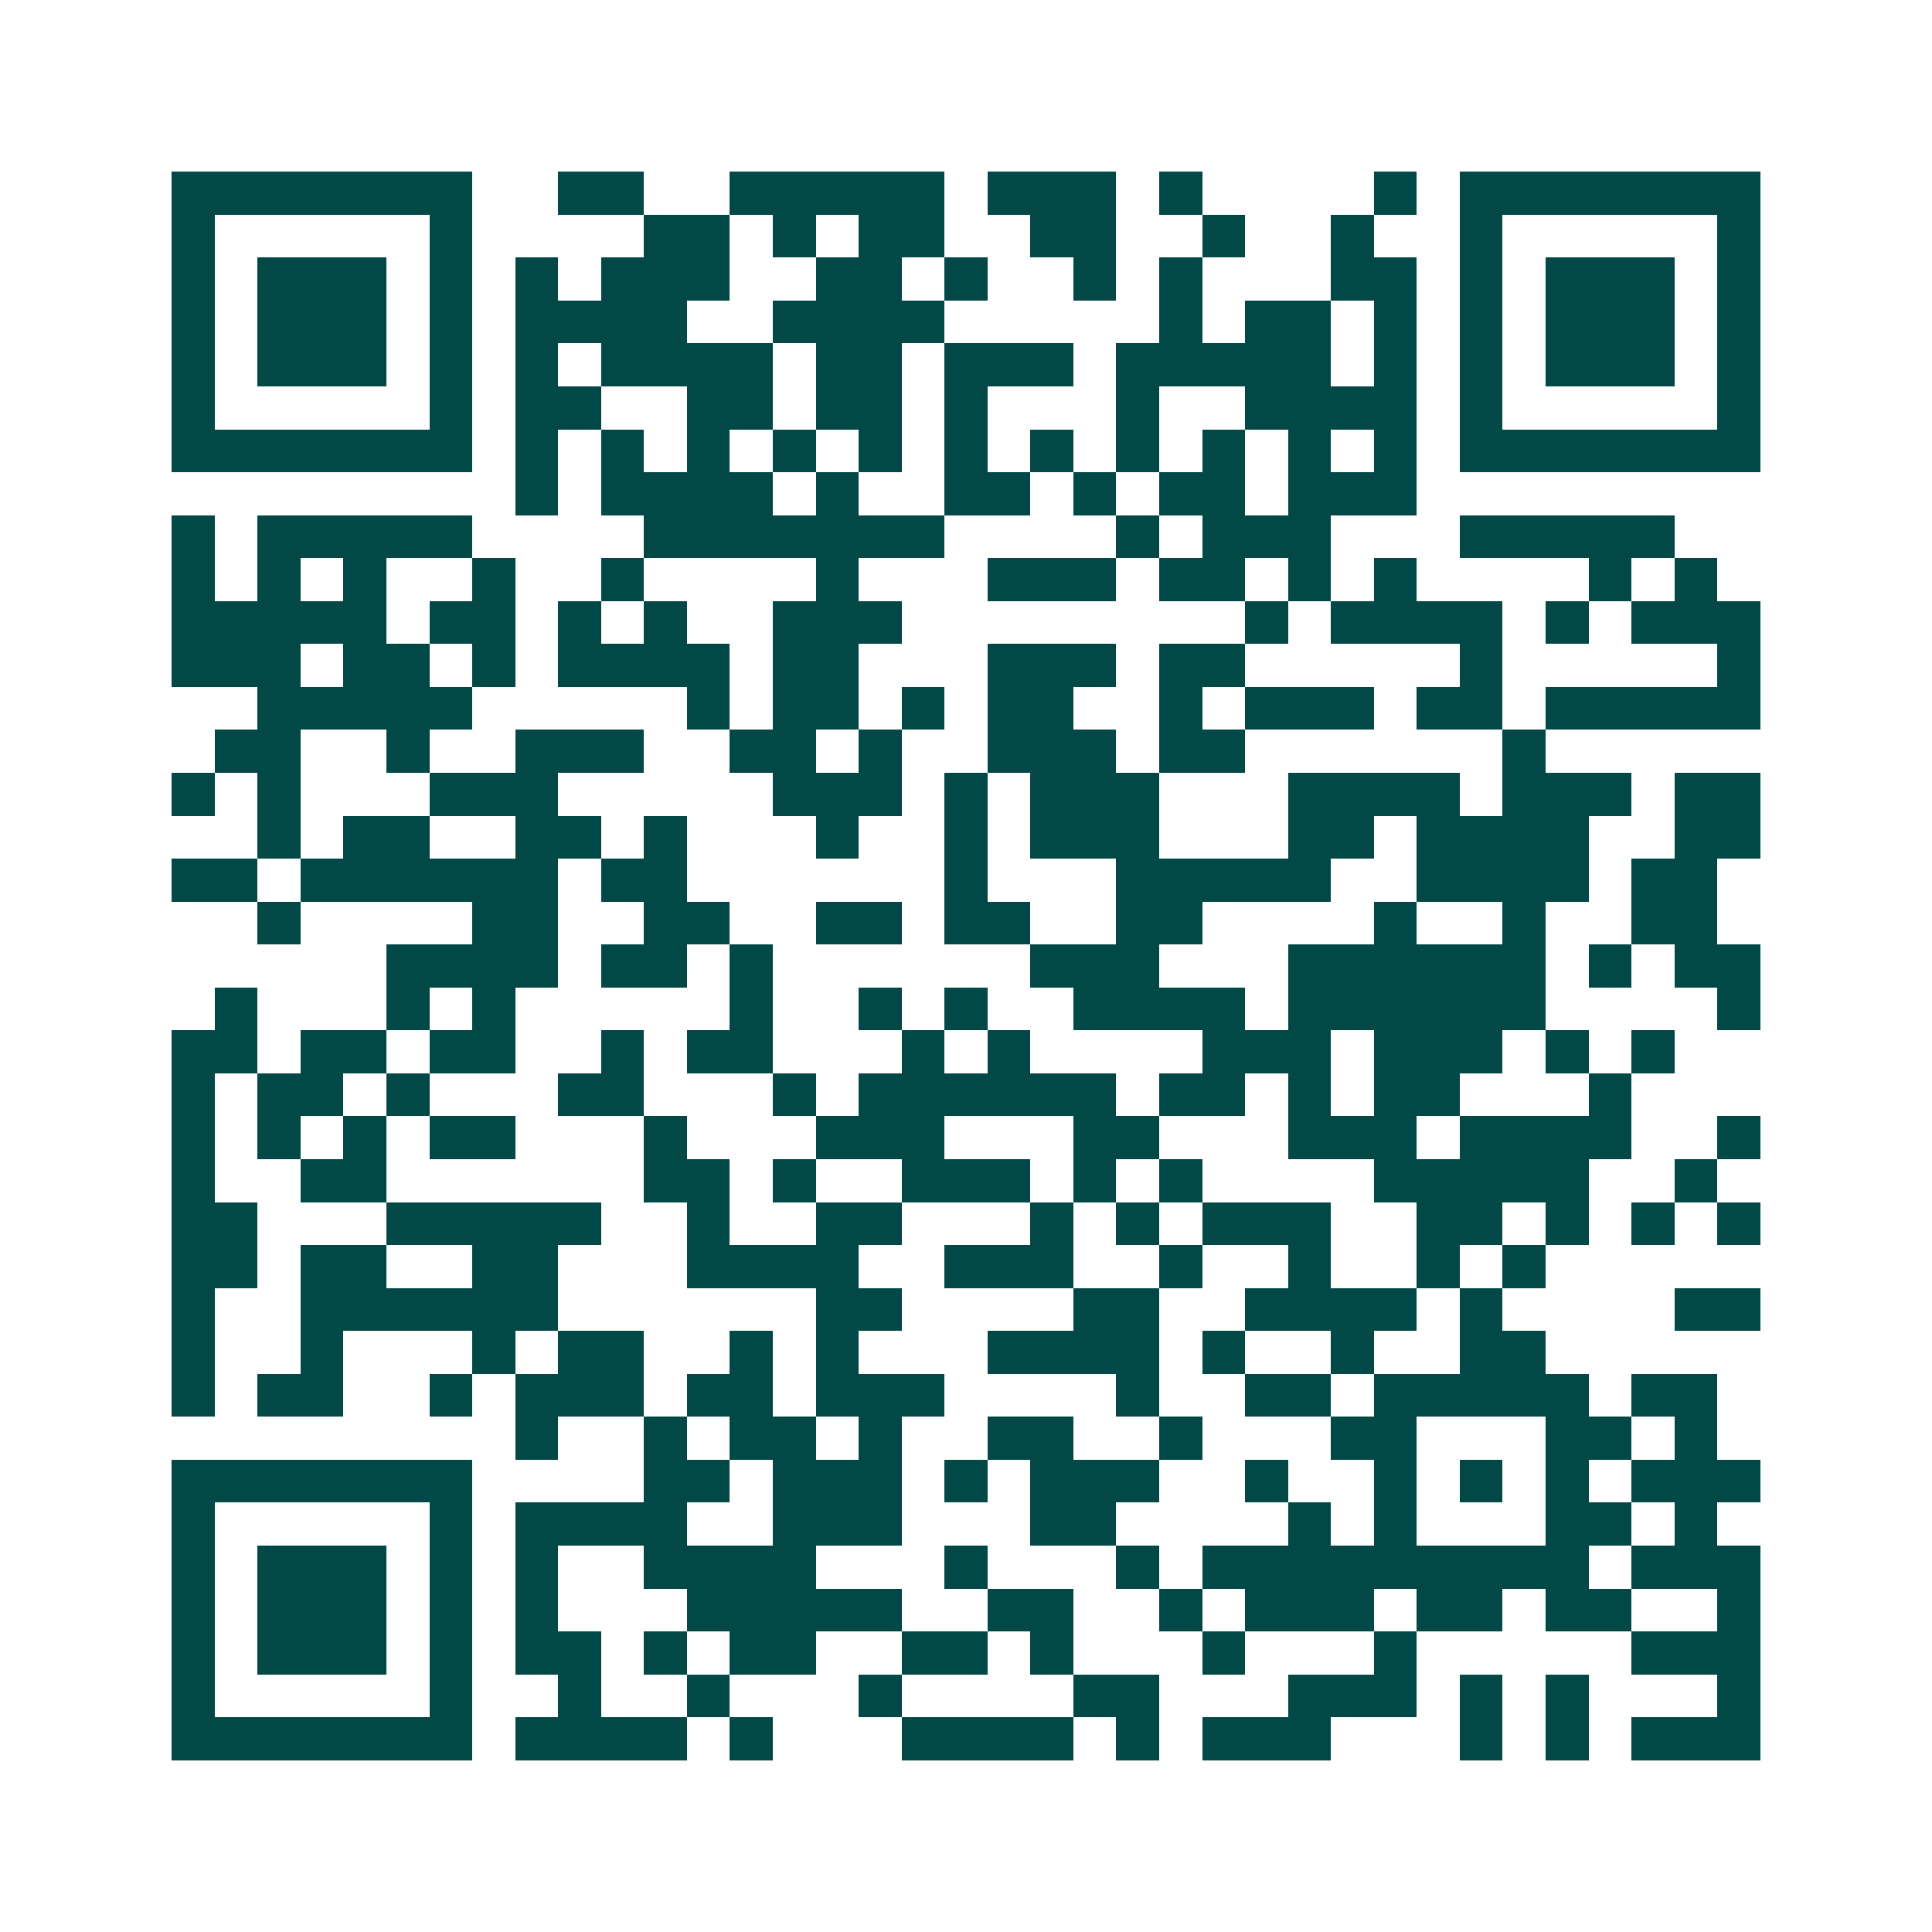 <svg xmlns="http://www.w3.org/2000/svg" width="200" height="200" viewBox="0 0 45 45" shape-rendering="crispEdges"><path fill="#ffffff" d="M0 0h45v45H0z"/><path stroke="#014847" d="M4 4.5h7m2 0h2m2 0h5m1 0h3m1 0h1m4 0h1m1 0h7M4 5.5h1m5 0h1m4 0h2m1 0h1m1 0h2m2 0h2m2 0h1m2 0h1m2 0h1m5 0h1M4 6.5h1m1 0h3m1 0h1m1 0h1m1 0h3m2 0h2m1 0h1m2 0h1m1 0h1m3 0h2m1 0h1m1 0h3m1 0h1M4 7.5h1m1 0h3m1 0h1m1 0h4m2 0h4m5 0h1m1 0h2m1 0h1m1 0h1m1 0h3m1 0h1M4 8.5h1m1 0h3m1 0h1m1 0h1m1 0h4m1 0h2m1 0h3m1 0h5m1 0h1m1 0h1m1 0h3m1 0h1M4 9.5h1m5 0h1m1 0h2m2 0h2m1 0h2m1 0h1m3 0h1m2 0h4m1 0h1m5 0h1M4 10.5h7m1 0h1m1 0h1m1 0h1m1 0h1m1 0h1m1 0h1m1 0h1m1 0h1m1 0h1m1 0h1m1 0h1m1 0h7M12 11.5h1m1 0h4m1 0h1m2 0h2m1 0h1m1 0h2m1 0h3M4 12.5h1m1 0h5m4 0h7m4 0h1m1 0h3m3 0h5M4 13.5h1m1 0h1m1 0h1m2 0h1m2 0h1m4 0h1m3 0h3m1 0h2m1 0h1m1 0h1m4 0h1m1 0h1M4 14.5h5m1 0h2m1 0h1m1 0h1m2 0h3m8 0h1m1 0h4m1 0h1m1 0h3M4 15.5h3m1 0h2m1 0h1m1 0h4m1 0h2m3 0h3m1 0h2m5 0h1m5 0h1M6 16.5h5m5 0h1m1 0h2m1 0h1m1 0h2m2 0h1m1 0h3m1 0h2m1 0h5M5 17.5h2m2 0h1m2 0h3m2 0h2m1 0h1m2 0h3m1 0h2m6 0h1M4 18.5h1m1 0h1m3 0h3m5 0h3m1 0h1m1 0h3m3 0h4m1 0h3m1 0h2M6 19.5h1m1 0h2m2 0h2m1 0h1m3 0h1m2 0h1m1 0h3m3 0h2m1 0h4m2 0h2M4 20.5h2m1 0h6m1 0h2m6 0h1m3 0h5m2 0h4m1 0h2M6 21.5h1m4 0h2m2 0h2m2 0h2m1 0h2m2 0h2m4 0h1m2 0h1m2 0h2M9 22.5h4m1 0h2m1 0h1m6 0h3m3 0h6m1 0h1m1 0h2M5 23.5h1m3 0h1m1 0h1m5 0h1m2 0h1m1 0h1m2 0h4m1 0h6m4 0h1M4 24.5h2m1 0h2m1 0h2m2 0h1m1 0h2m3 0h1m1 0h1m4 0h3m1 0h3m1 0h1m1 0h1M4 25.5h1m1 0h2m1 0h1m3 0h2m3 0h1m1 0h6m1 0h2m1 0h1m1 0h2m3 0h1M4 26.5h1m1 0h1m1 0h1m1 0h2m3 0h1m3 0h3m3 0h2m3 0h3m1 0h4m2 0h1M4 27.5h1m2 0h2m6 0h2m1 0h1m2 0h3m1 0h1m1 0h1m4 0h5m2 0h1M4 28.5h2m3 0h5m2 0h1m2 0h2m3 0h1m1 0h1m1 0h3m2 0h2m1 0h1m1 0h1m1 0h1M4 29.5h2m1 0h2m2 0h2m3 0h4m2 0h3m2 0h1m2 0h1m2 0h1m1 0h1M4 30.5h1m2 0h6m6 0h2m4 0h2m2 0h4m1 0h1m4 0h2M4 31.5h1m2 0h1m3 0h1m1 0h2m2 0h1m1 0h1m3 0h4m1 0h1m2 0h1m2 0h2M4 32.5h1m1 0h2m2 0h1m1 0h3m1 0h2m1 0h3m4 0h1m2 0h2m1 0h5m1 0h2M12 33.5h1m2 0h1m1 0h2m1 0h1m2 0h2m2 0h1m3 0h2m3 0h2m1 0h1M4 34.5h7m4 0h2m1 0h3m1 0h1m1 0h3m2 0h1m2 0h1m1 0h1m1 0h1m1 0h3M4 35.5h1m5 0h1m1 0h4m2 0h3m3 0h2m4 0h1m1 0h1m3 0h2m1 0h1M4 36.5h1m1 0h3m1 0h1m1 0h1m2 0h4m3 0h1m3 0h1m1 0h9m1 0h3M4 37.5h1m1 0h3m1 0h1m1 0h1m3 0h5m2 0h2m2 0h1m1 0h3m1 0h2m1 0h2m2 0h1M4 38.5h1m1 0h3m1 0h1m1 0h2m1 0h1m1 0h2m2 0h2m1 0h1m3 0h1m3 0h1m5 0h3M4 39.5h1m5 0h1m2 0h1m2 0h1m3 0h1m4 0h2m3 0h3m1 0h1m1 0h1m3 0h1M4 40.5h7m1 0h4m1 0h1m3 0h4m1 0h1m1 0h3m3 0h1m1 0h1m1 0h3"/></svg>
